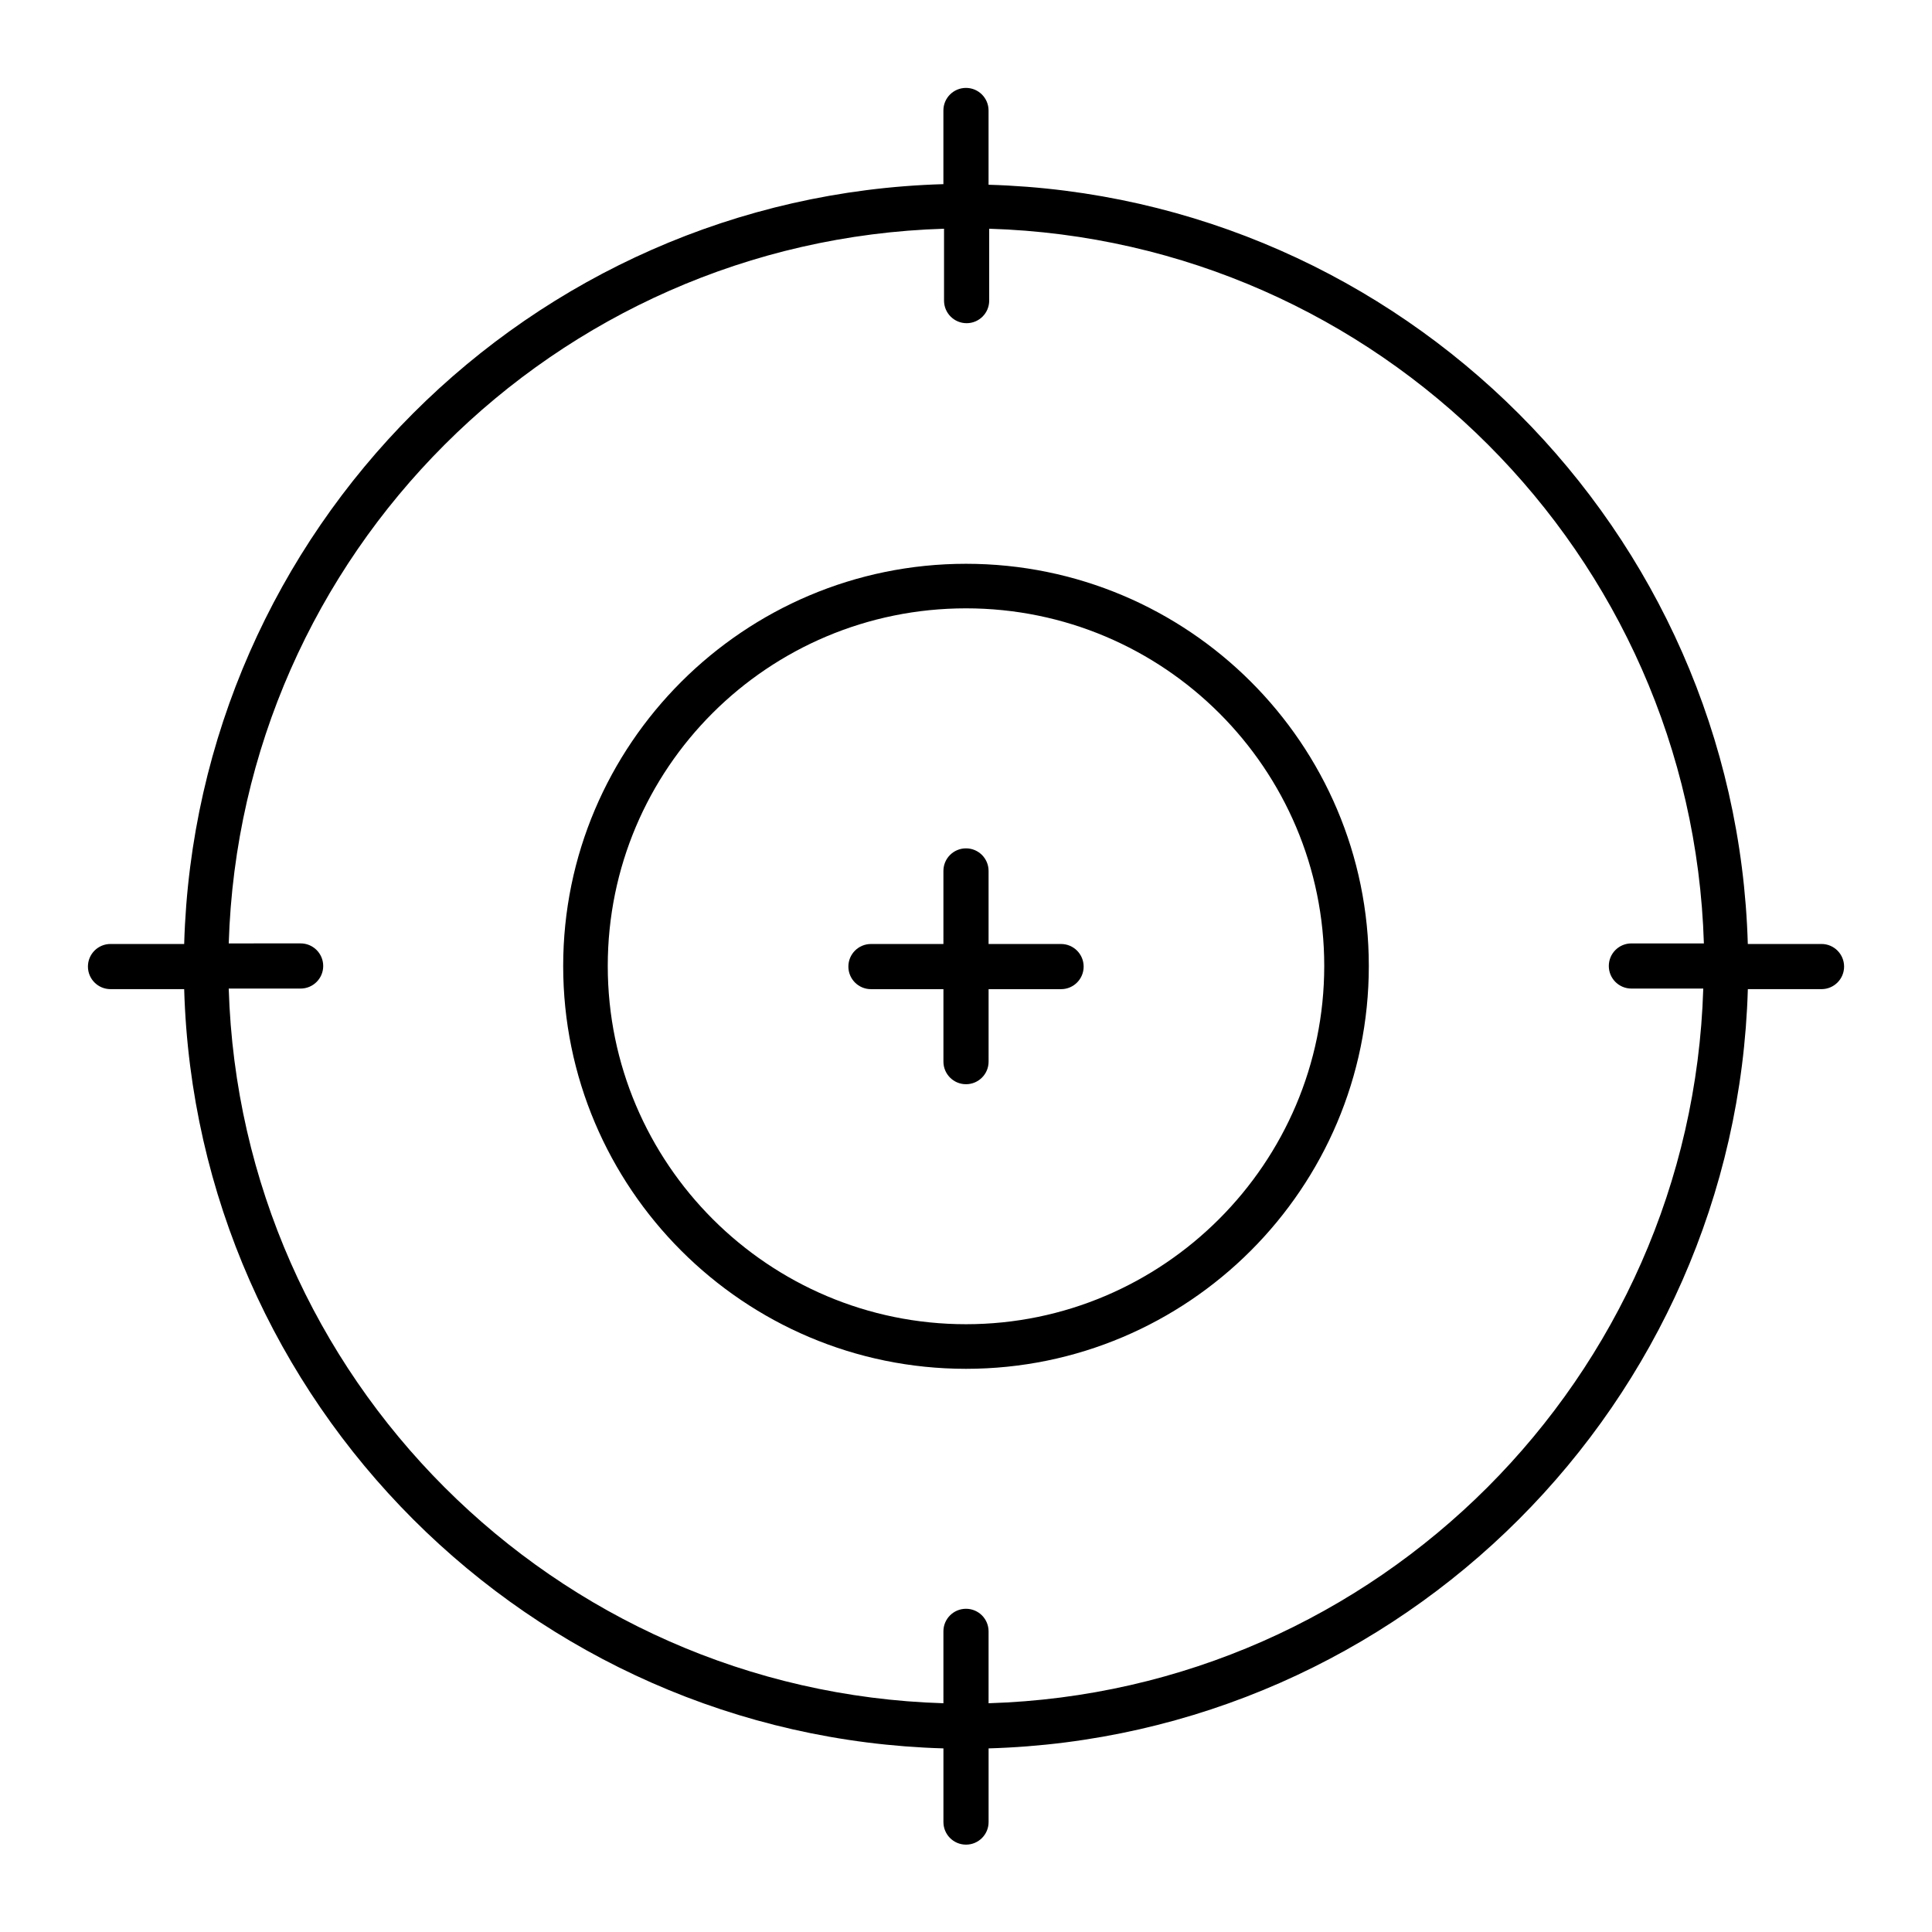 <?xml version="1.0" encoding="UTF-8"?>
<!-- Uploaded to: SVG Repo, www.svgrepo.com, Generator: SVG Repo Mixer Tools -->
<svg fill="#000000" width="800px" height="800px" version="1.1" viewBox="144 144 512 512" xmlns="http://www.w3.org/2000/svg">
 <g>
  <path d="m400 293.41c-58.883 0-106.75 47.863-106.75 106.59 0 58.883 47.863 106.75 106.75 106.75s106.75-47.863 106.75-106.75c-0.004-58.879-47.863-106.59-106.75-106.59zm0 201.52c-52.27 0-94.938-42.508-94.938-94.938 0-52.426 42.508-94.777 94.938-94.777 52.426 0 94.938 42.508 94.938 94.777-0.004 52.273-42.668 94.938-94.938 94.938z"/>
  <path d="m425.19 394.17h-19.207v-19.363c0-3.305-2.676-5.984-5.984-5.984-3.305 0-5.984 2.676-5.984 5.984v19.363h-19.203c-3.305 0-5.984 2.676-5.984 5.984 0 3.305 2.676 5.984 5.984 5.984h19.207v19.207c0 3.305 2.676 5.984 5.984 5.984 3.305 0 5.984-2.676 5.984-5.984v-19.207h19.207c3.305 0 5.984-2.676 5.984-5.984-0.004-3.305-2.68-5.984-5.988-5.984z"/>
  <path d="m626.71 394.17h-19.523c-3.148-109.58-91.629-198.06-201.21-201.21v-19.68c0-3.305-2.676-5.984-5.984-5.984-3.305 0-5.984 2.676-5.984 5.984v19.523c-109.57 3.148-198.05 91.629-201.2 201.36h-19.523c-3.305 0-5.984 2.676-5.984 5.984 0 3.305 2.676 5.984 5.984 5.984h19.523c3.148 109.58 91.629 198.06 201.21 201.21v19.523c0 3.305 2.676 5.984 5.984 5.984 3.305 0 5.984-2.676 5.984-5.984v-19.523c109.58-3.148 198.06-91.629 201.21-201.21h19.523c3.305 0 5.984-2.676 5.984-5.984-0.004-3.305-2.68-5.984-5.988-5.984zm-50.379 11.809h19.051c-3.148 103.12-86.277 186.25-189.4 189.4v-19.051c0-3.305-2.676-5.984-5.984-5.984-3.305 0-5.984 2.676-5.984 5.984v19.051c-103.12-3.148-186.25-86.277-189.4-189.4h19.055c3.305 0 5.984-2.676 5.984-5.984 0-3.305-2.676-5.984-5.984-5.984l-19.051 0.004c3.152-103.12 86.277-186.25 189.56-189.4v19.051c0 3.305 2.676 5.984 5.984 5.984 3.305 0 5.984-2.676 5.984-5.984v-19.051c103.12 3.148 186.25 86.277 189.4 189.4h-19.211c-3.305 0-5.984 2.676-5.984 5.984 0 3.305 2.68 5.981 5.984 5.981z"/>
 </g>
</svg>